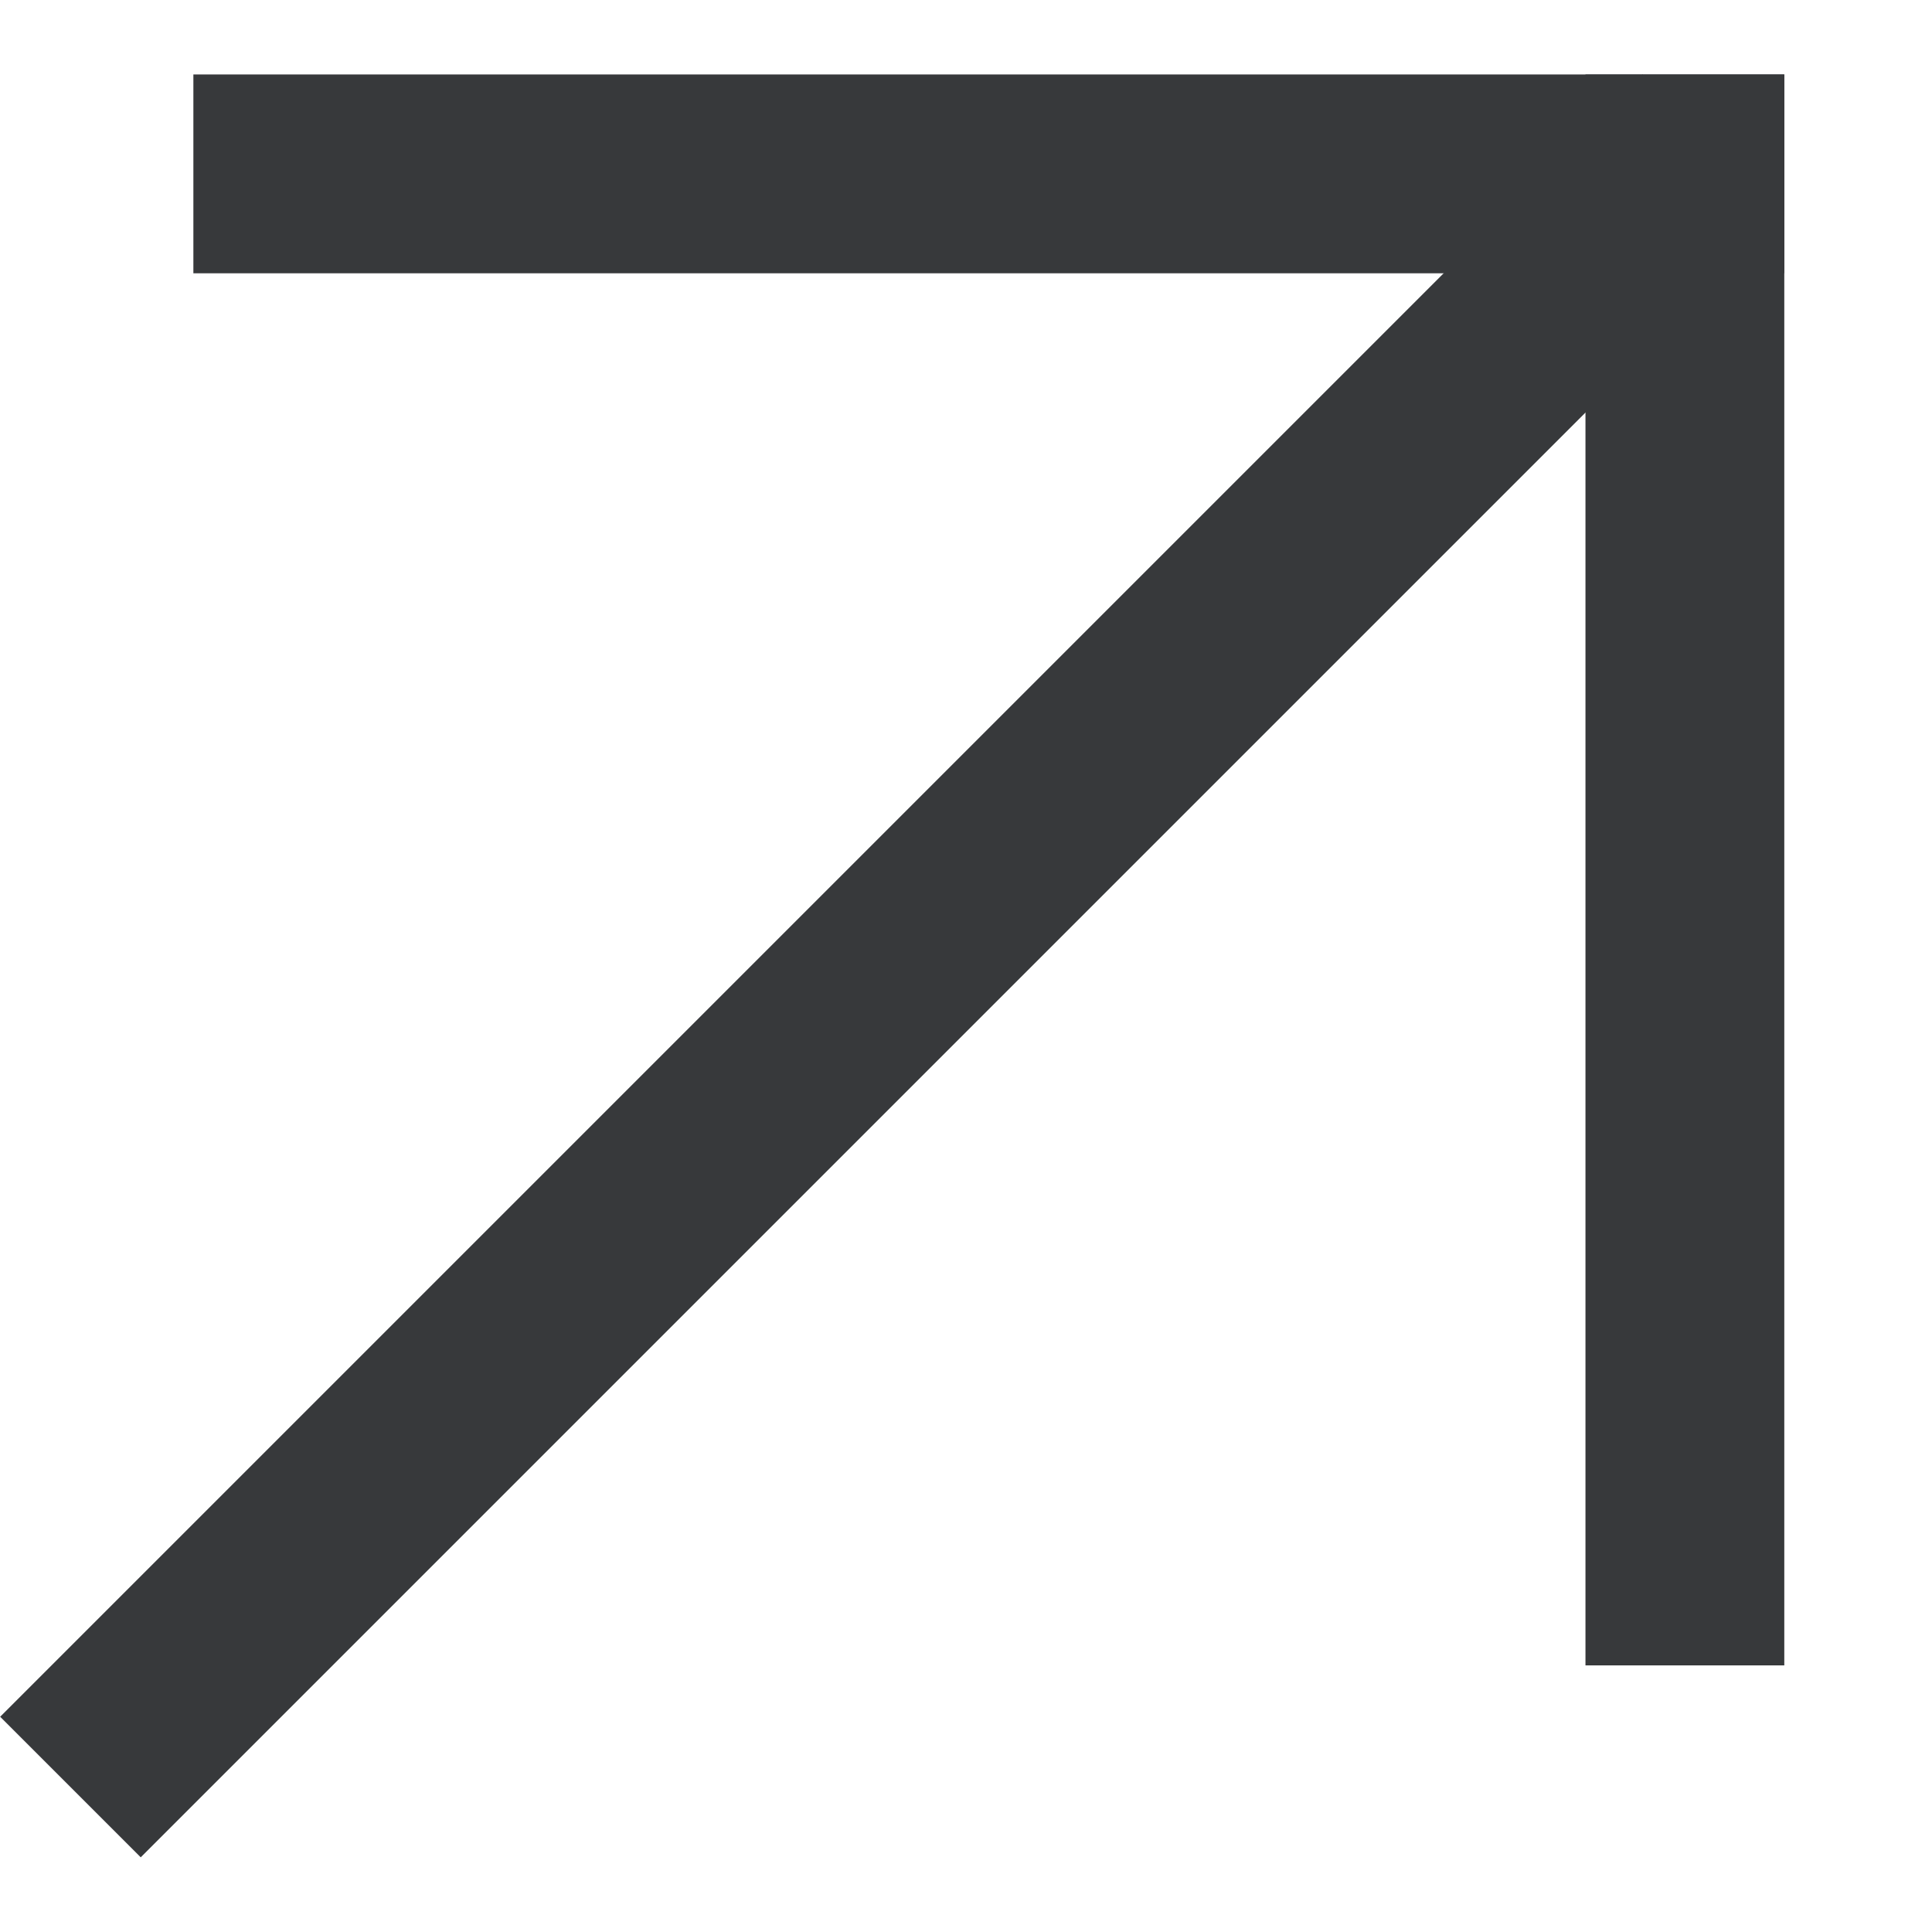 <svg width="11" height="11" viewBox="0 0 11 11" fill="none" xmlns="http://www.w3.org/2000/svg">
<rect x="1.101" y="0.424" width="9.058" height="1.132" fill="#37393B"/>
<rect width="1.132" height="9.058" transform="matrix(-1 0 0 1 10.159 0.424)" fill="#37393B"/>
<rect width="1.132" height="13.226" transform="matrix(-0.707 -0.707 -0.707 0.707 10.152 1.224)" fill="#37393B"/>
</svg>
